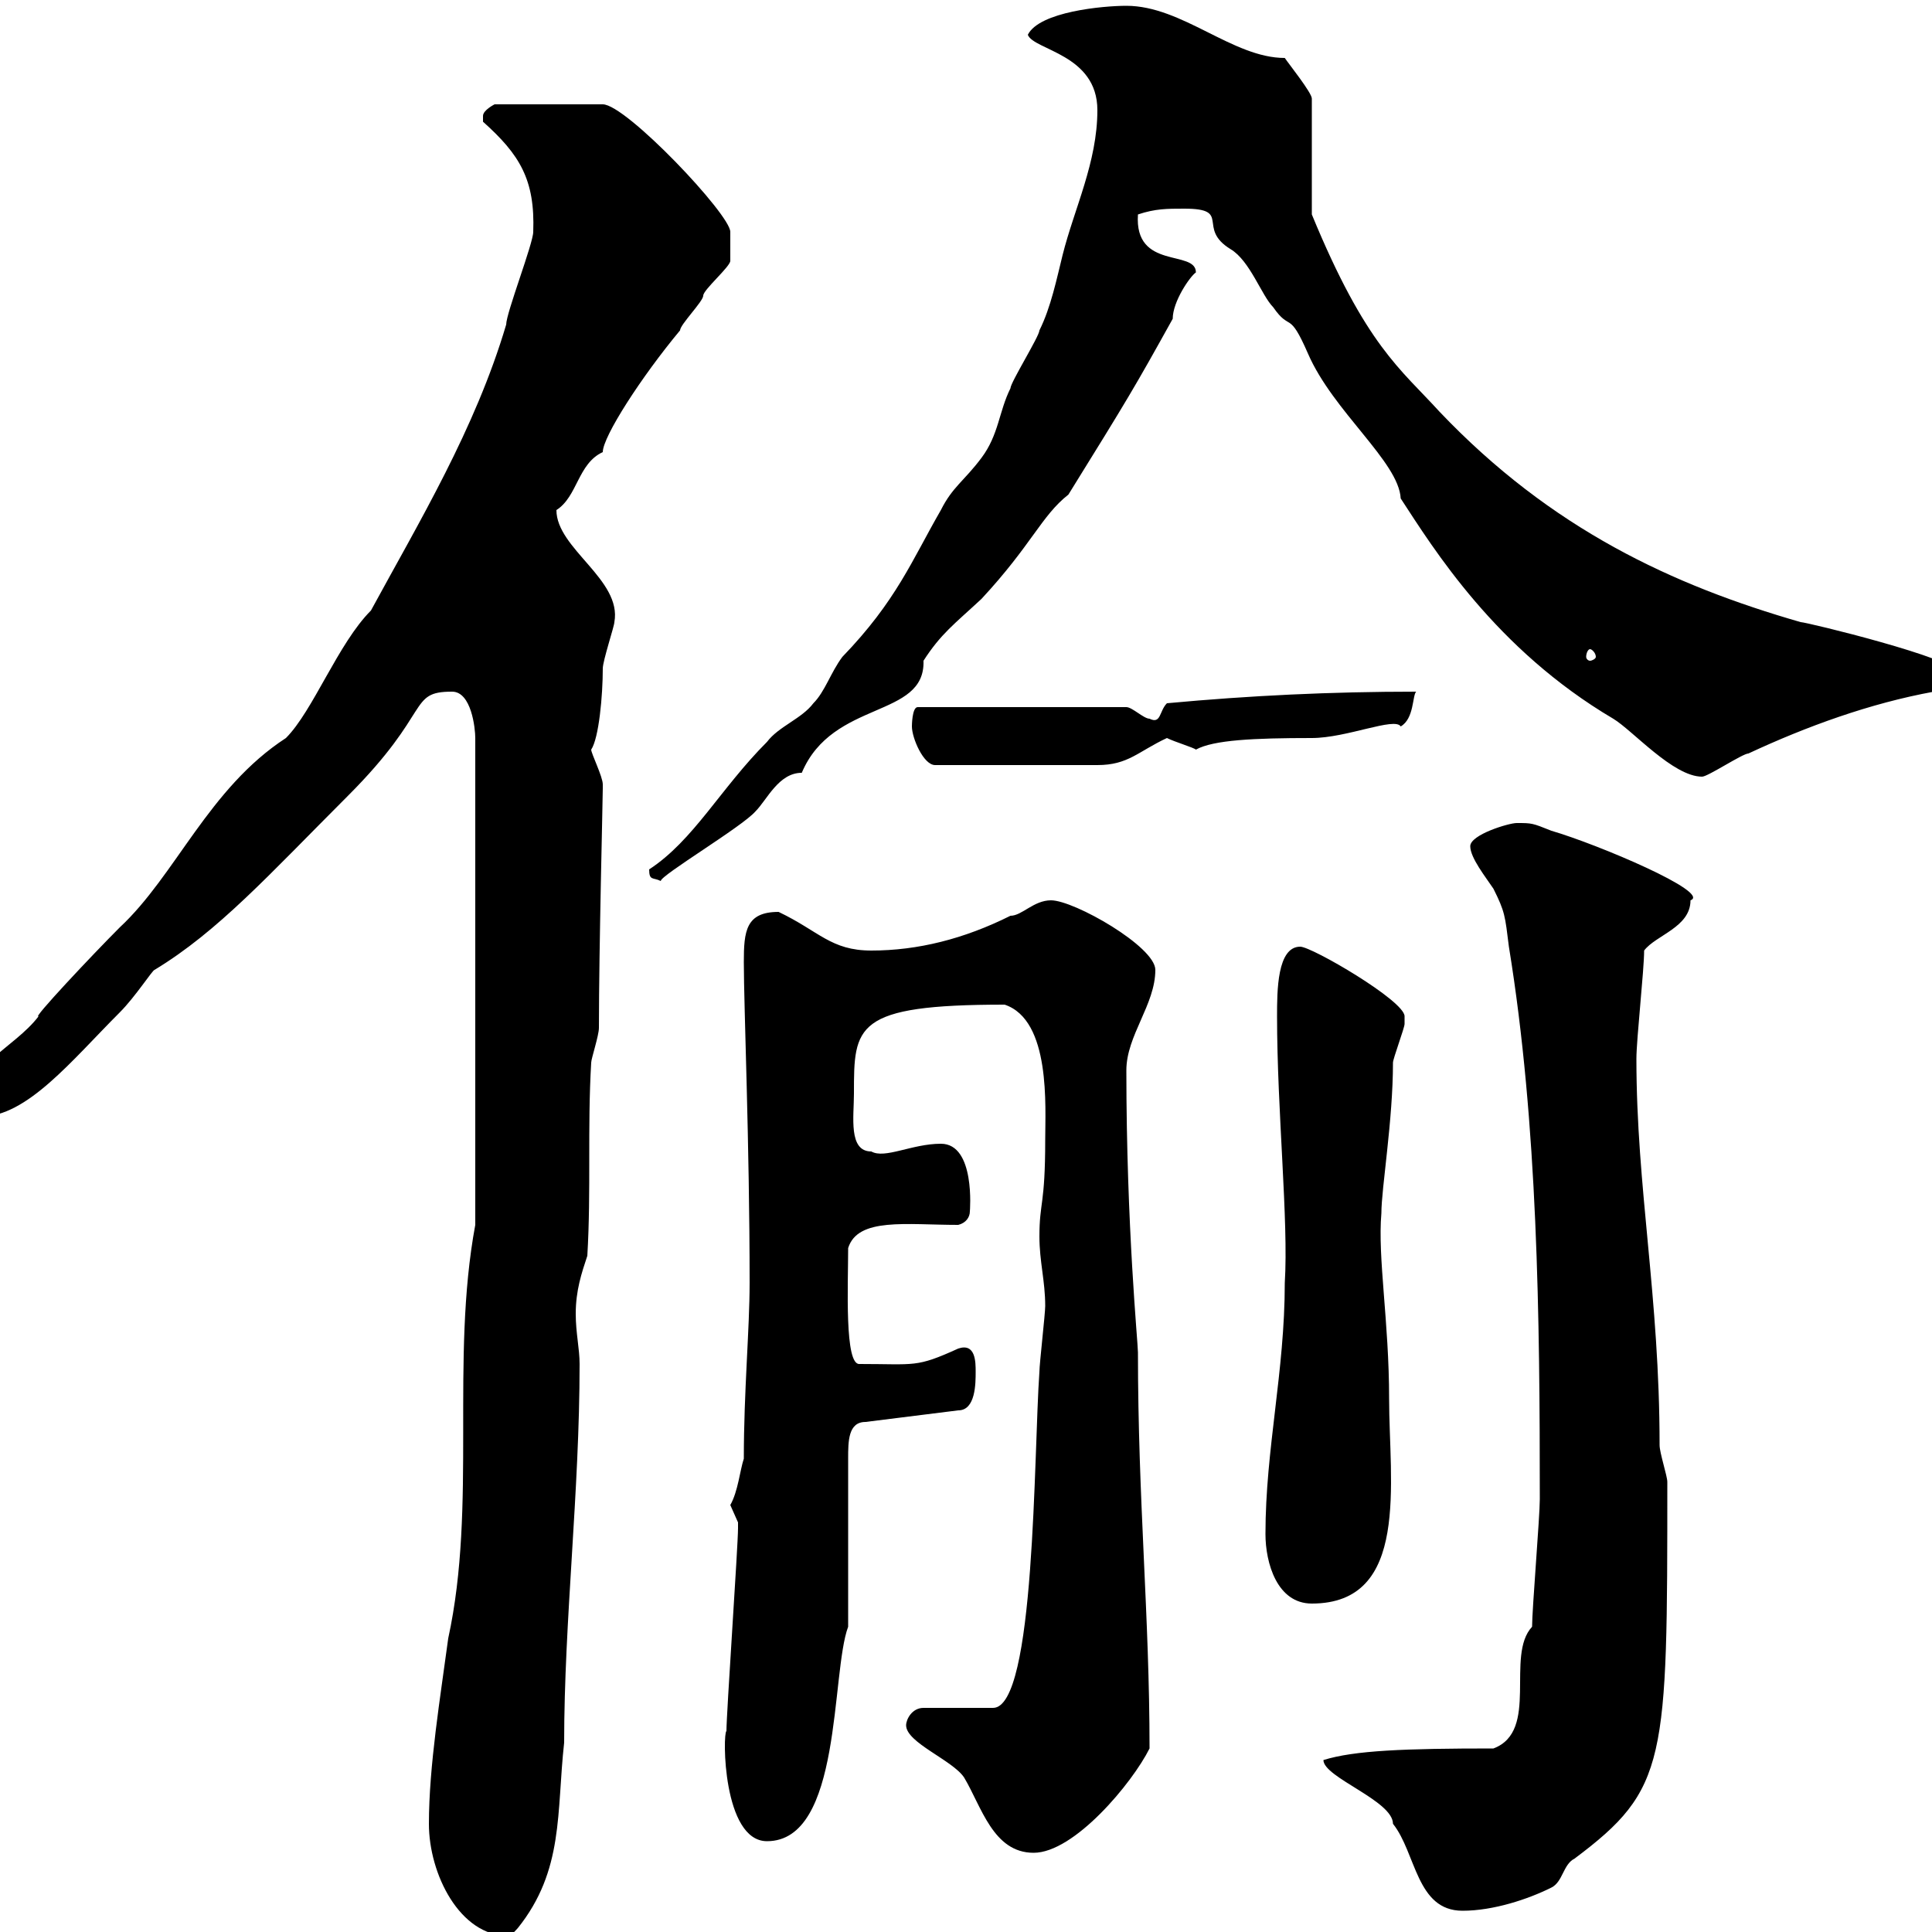 <svg xmlns="http://www.w3.org/2000/svg" xmlns:xlink="http://www.w3.org/1999/xlink" width="300" height="300"><path d="M66.60 283.20C66.60 291 71.40 300.60 78.90 300.60C79.50 300.60 79.50 300.30 80.40 299.40C87.60 290.40 86.40 281.40 87.60 270.60C87.60 251.70 90 231.60 90 211.80C90 209.40 89.40 207 89.40 204C89.40 200.40 90.30 197.70 91.20 195C91.80 184.80 91.20 175.20 91.80 165C91.80 164.40 93 160.80 93 159.60C93 147.30 93.60 124.20 93.60 122.40C93.60 122.40 93.60 122.40 93.60 121.80C93.60 120.60 91.80 117 91.80 116.40C93 114.60 93.60 108 93.60 103.80C93.60 102.60 95.40 97.20 95.40 96.60C96.60 90 86.40 85.20 86.40 79.20C89.70 77.10 89.70 72 93.60 70.20C93.60 67.80 99.60 58.50 105.60 51.30C105.60 50.40 109.20 46.80 109.20 45.90C109.20 45 113.40 41.40 113.40 40.50C113.40 39 113.40 36.90 113.40 36C113.40 33.30 97.20 16.20 93.60 16.20L76.80 16.20C76.80 16.20 75 17.10 75 18C75 18.90 75 18.90 75 18.90C80.70 24 83.10 27.90 82.80 36C82.80 37.80 78.60 48.60 78.60 50.40C73.80 66.60 65.10 81 57.60 94.80C52.50 99.90 48.60 110.40 44.40 114.60C32.40 122.40 27.30 135.90 18.60 144C14.40 148.20 4.80 158.40 6 157.80C2.10 162.90-5.40 165.30-4.80 172.20C-4.80 172.20-3 173.40-3 173.40C4.20 173.40 11.10 164.70 18.60 157.20C21 154.80 23.70 150.60 24 150.60C33.90 144.60 41.70 135.90 54 123.60C67.20 110.40 63.30 107.40 70.20 107.40C73.20 107.40 73.80 113.10 73.80 114.60L73.80 190.20C69.90 211.20 74.10 233.70 69.60 254.40C68.40 263.40 66.60 274.20 66.60 283.20ZM205.50 273.30C205.50 276 216.30 279.60 216.30 283.20C219.90 287.70 219.90 296.70 227.10 296.70C231.90 296.70 237.30 294.90 240.90 293.10C242.70 292.20 242.70 289.50 244.50 288.60C258.90 277.80 258.90 273.60 258.90 230.10C258.90 229.20 257.70 225.60 257.70 224.40C257.70 201.30 254.10 184.50 254.10 164.40C254.10 161.40 255.30 150.60 255.30 147.60C257.10 145.20 262.50 144 262.50 139.80C265.80 138.60 248.10 131.10 240.90 129C237.90 127.80 237.90 127.80 235.50 127.80C234.30 127.80 228.30 129.60 228.30 131.40C228.30 133.20 230.70 136.20 231.90 138C233.70 141.60 233.70 142.20 234.30 147C238.80 174.60 239.10 204.60 239.10 232.80C239.10 235.50 237.90 249.90 237.90 252.60C233.70 257.10 239.10 268.80 231.90 271.50C218.10 271.50 210.30 271.80 205.50 273.30ZM140.70 267.90C140.70 270.60 147.90 273.30 149.70 276C152.40 280.50 154.20 287.70 160.50 287.70C166.80 287.70 175.80 276.90 178.50 271.50C178.50 250.80 176.70 233.10 176.70 210C176.70 208.50 174.90 190.50 174.90 166.20C174.90 160.80 179.40 156 179.40 150.60C179.40 147 166.80 139.80 163.20 139.80C160.50 139.80 158.70 142.20 156.90 142.20C149.70 145.80 142.50 147.60 135.30 147.60C129 147.60 127.20 144.60 120.90 141.60C115.80 141.60 115.50 144.60 115.50 149.40C115.50 156.30 116.40 177.60 116.40 199.20C116.40 206.40 115.50 216 115.50 226.50C114.90 228.30 114.60 231.60 113.40 233.70C113.40 233.70 114.60 236.40 114.60 236.40C114.60 237.30 114.60 237.30 114.60 237.30C114.60 240 112.80 266.10 112.80 268.80C112.20 269.10 112.20 285.90 119.10 285.90C130.80 285.90 129 259.80 131.70 252.60L131.70 226.50C131.70 223.80 131.70 220.80 134.40 220.80L148.80 219C151.50 219 151.50 214.80 151.50 213C151.50 211.50 151.50 208.50 148.80 209.40C142.20 212.40 142.20 211.80 133.50 211.80C131.10 212.10 131.70 199.50 131.70 193.80C133.20 189 140.70 190.20 148.80 190.20C150 189.90 150.60 189 150.60 188.10C150.60 188.10 151.50 177.60 146.10 177.60C141.60 177.60 137.40 180 135.30 178.80C131.70 178.80 132.60 173.40 132.60 169.80C132.60 159.30 132.60 156 156 156C163.20 158.40 162.30 171.90 162.30 177C162.30 187.20 161.40 186.60 161.40 192C161.40 195.90 162.30 198.90 162.30 202.80C162.30 204 161.40 211.80 161.40 213C160.50 225.60 160.80 265.20 154.20 265.20L143.40 265.20C141.60 265.20 140.70 267 140.70 267.90ZM196.50 238.20C196.50 242.70 198.30 249 203.70 249C219 249 215.70 230.10 215.70 217.20C215.70 205.20 213.90 195.30 214.50 188.40C214.50 184.50 216.30 174 216.30 165C216.30 164.40 218.10 159.60 218.10 159C218.10 159 218.10 157.80 218.10 157.80C218.10 155.40 203.70 147 201.90 147C198.30 147 198.30 153.90 198.30 157.80C198.30 172.50 200.10 189.60 199.50 199.20C199.50 213 196.50 225 196.50 238.20ZM100.80 135C100.80 136.80 101.40 136.20 102.60 136.80C102.60 135.90 115.20 128.40 117.30 126C119.10 124.20 120.90 120 124.50 120C129.30 108.60 143.70 111.60 143.40 102.60C146.10 98.40 148.20 96.90 152.40 93C160.20 84.60 161.70 80.10 165.90 76.80C175.20 61.80 176.10 60.30 182.10 49.50C182.10 46.80 184.80 42.90 185.70 42.30C185.70 38.70 176.10 42 176.70 33.30C179.40 32.40 181.20 32.40 183.90 32.40C191.40 32.40 185.70 35.40 191.10 38.70C194.10 40.50 195.90 45.90 197.70 47.70C200.40 51.60 200.10 48 203.10 54.90C207 63.90 217.20 71.70 217.50 77.40C222.60 85.20 232.20 100.80 250.50 111.60C253.50 113.40 259.80 120.60 264.30 120.60C265.20 120.60 270.60 117 271.50 117C280.50 112.80 290.40 109.20 300.30 107.40C302.10 107.40 303.90 106.20 303.90 104.40C303.90 102.30 280.50 96.60 279.60 96.60C259.80 90.90 240.90 82.20 223.50 63.90C217.50 57.30 212.10 53.70 203.70 33.30L203.70 15.30C203.70 14.40 200.10 9.90 199.50 9C191.40 9 183.60 0.90 174.90 0.90C171.30 0.90 161.40 1.80 159.60 5.40C160.50 7.80 170.40 8.40 170.40 17.10C170.40 25.20 166.80 32.40 165 39.60C164.10 43.20 163.20 47.70 161.40 51.30C161.40 52.20 156.90 59.40 156.90 60.30C155.10 63.90 155.10 67.50 152.40 71.10C149.70 74.70 147.90 75.60 146.10 79.20C141.60 87 139.20 93.30 130.80 102C129 104.40 128.10 107.40 126.30 109.20C124.50 111.60 120.90 112.80 119.10 115.20C111.90 122.40 107.70 130.50 100.80 135ZM141.60 112.80C141.60 114.60 143.40 118.80 145.20 118.80L170.40 118.80C175.20 118.80 176.70 116.70 181.20 114.60C182.40 115.20 185.40 116.10 185.70 116.40C188.40 114.90 194.70 114.60 203.70 114.60C209.10 114.60 216.60 111.30 217.50 112.80C219.60 111.60 219.30 108 219.90 107.40C206.70 107.40 194.10 108 181.20 109.20C180 110.40 180.30 112.50 178.50 111.60C177.60 111.60 175.80 109.80 174.90 109.80L142.50 109.80C141.60 109.80 141.60 112.80 141.60 112.80ZM246.90 100.80C247.20 100.80 247.80 101.40 247.80 102C247.80 102.30 247.20 102.60 246.90 102.60C246.60 102.60 246.30 102.30 246.30 102C246.30 101.40 246.60 100.80 246.90 100.80Z"/></svg>